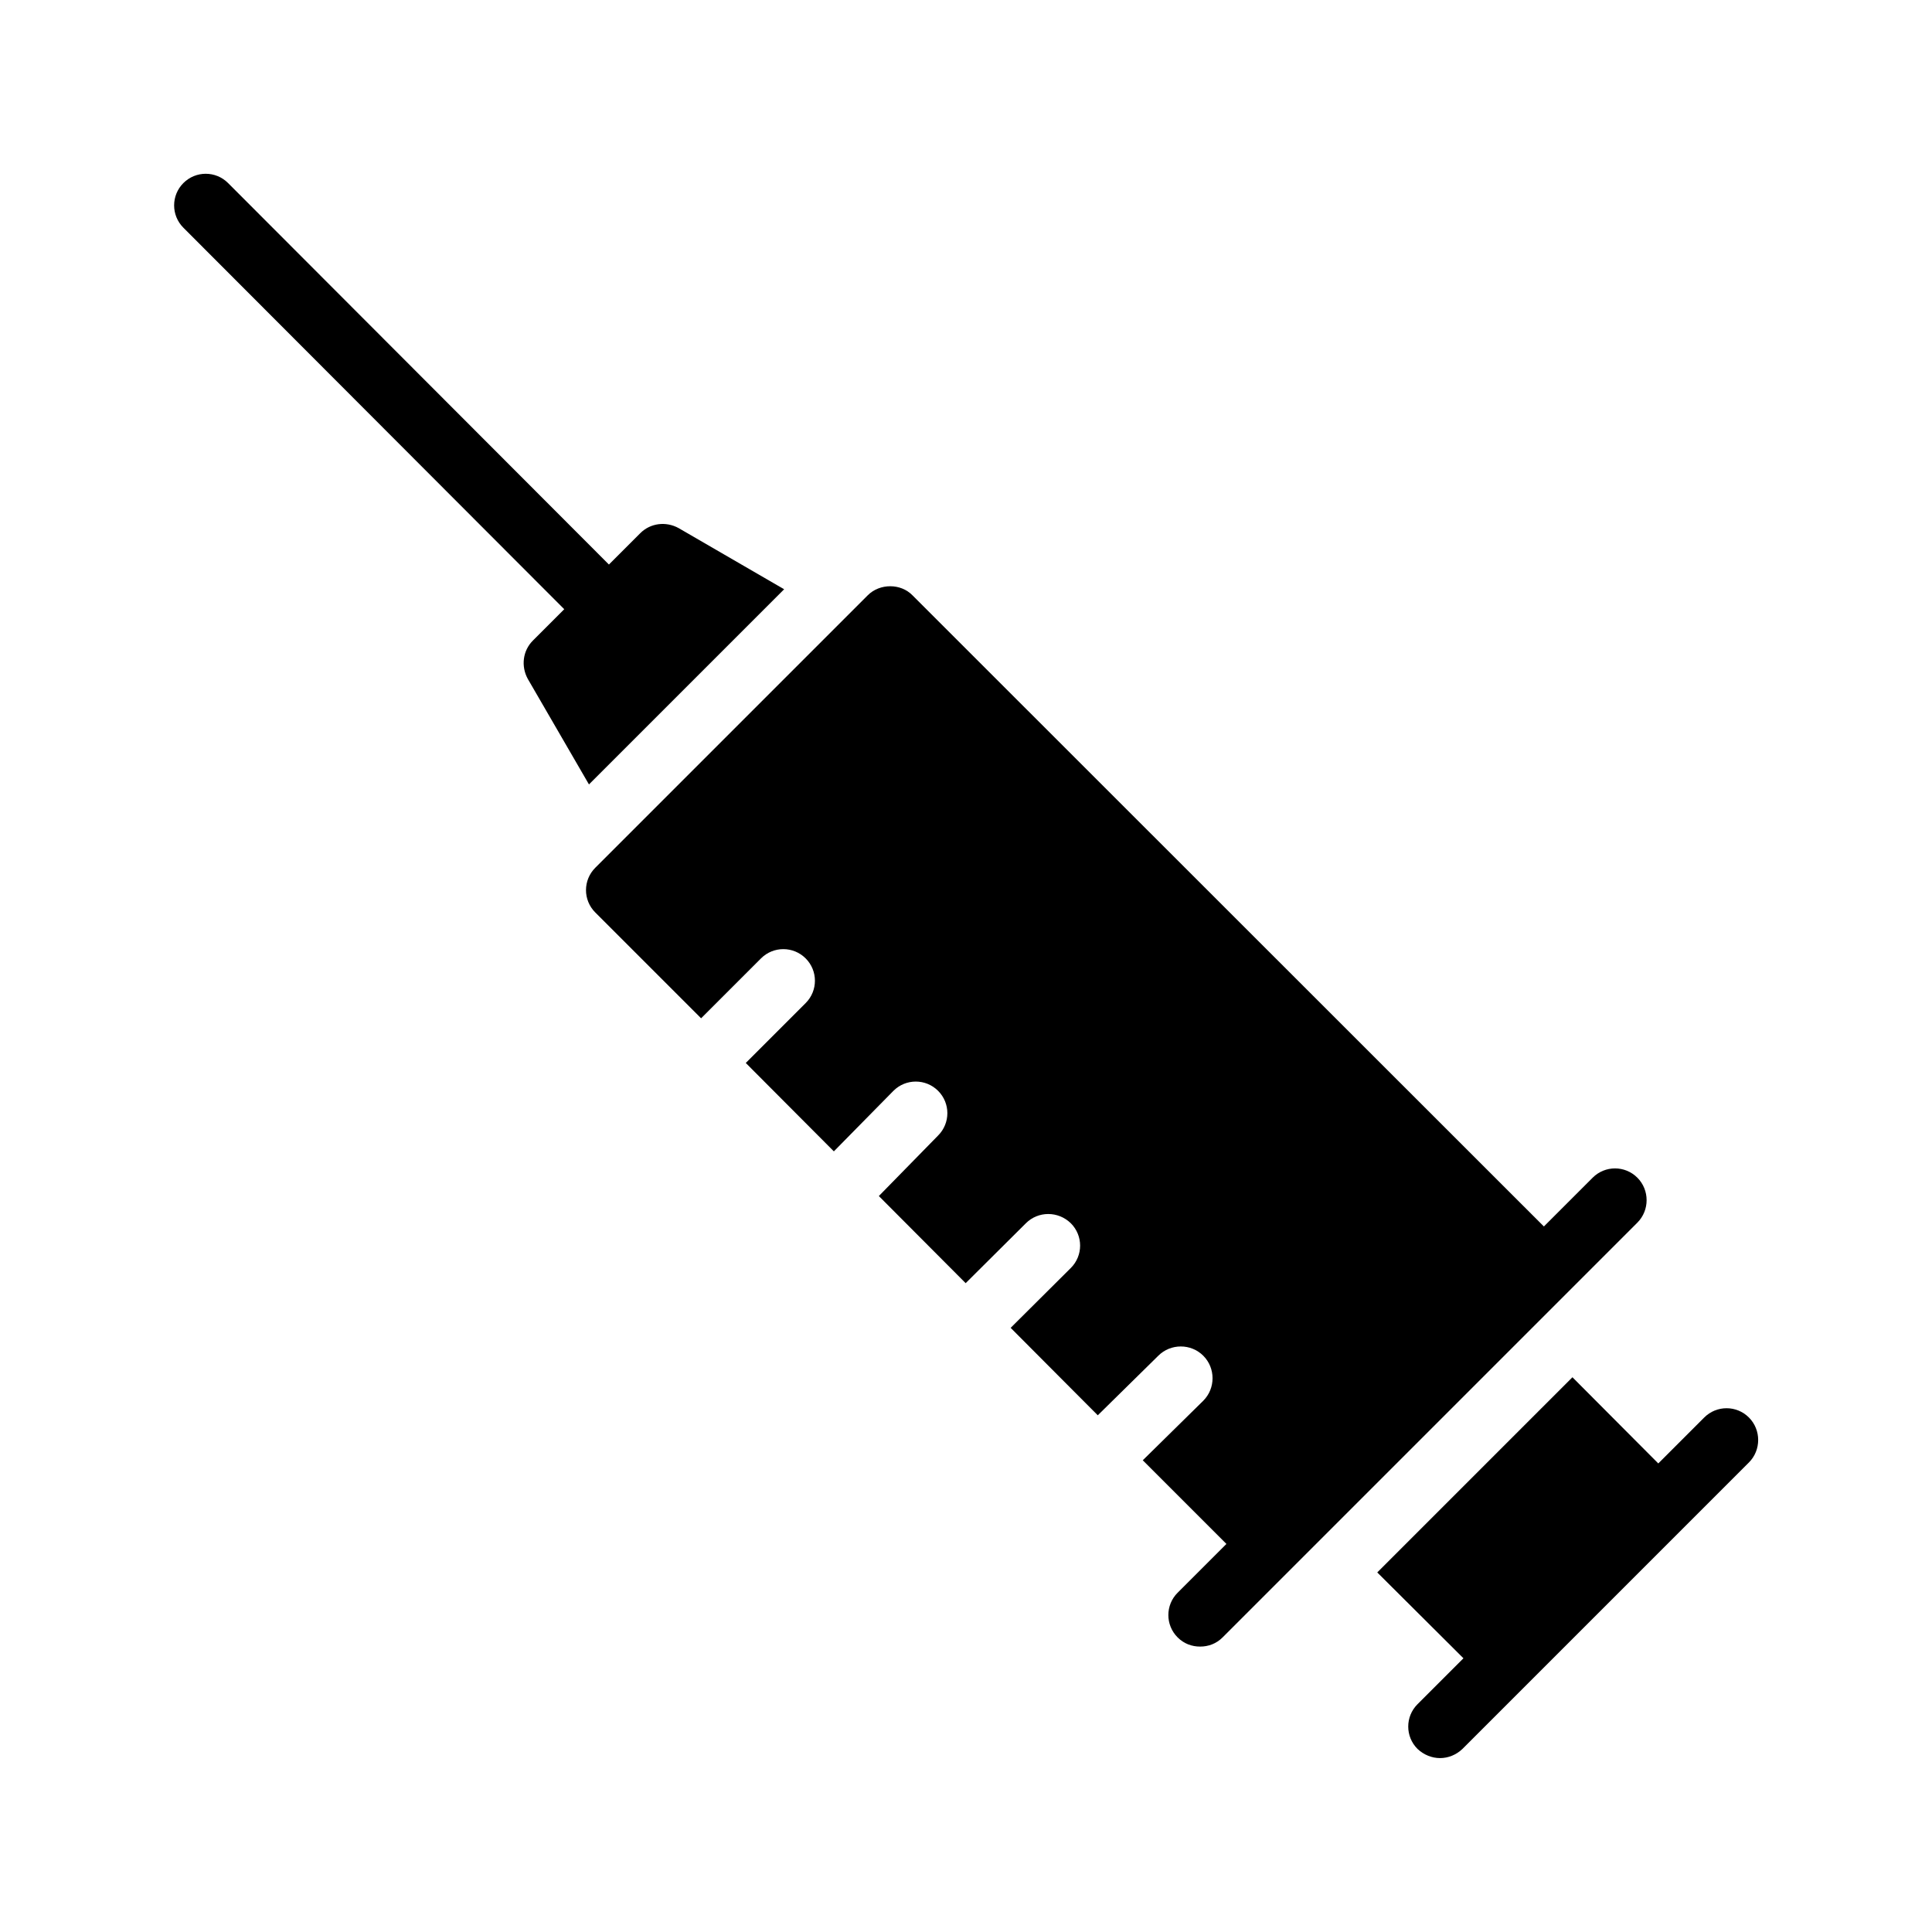 <?xml version="1.0" encoding="UTF-8"?>
<!-- Uploaded to: ICON Repo, www.iconrepo.com, Generator: ICON Repo Mixer Tools -->
<svg fill="#000000" width="800px" height="800px" version="1.1" viewBox="144 144 512 512" xmlns="http://www.w3.org/2000/svg">
 <g>
  <path d="m293.53 305.45-8.312 8.312c-2.688 2.688-3.191 6.801-1.344 10.16l16.207 27.961 51.723-51.723-27.961-16.207c-3.359-1.848-7.473-1.344-10.16 1.344l-8.312 8.312-100.93-101.1c-3.273-3.273-8.566-3.273-11.84 0-3.273 3.273-3.273 8.566 0 11.84z"/>
  <path d="m595.64 519.65-12.176 12.176-22.754-22.84-51.723 51.723 22.84 22.754-12.176 12.176c-3.273 3.273-3.273 8.566 0 11.84 1.68 1.594 3.863 2.434 5.961 2.434 2.184 0 4.281-0.84 5.961-2.434l75.906-75.906c3.273-3.273 3.273-8.648 0-11.922-3.273-3.273-8.566-3.273-11.84 0z"/>
  <path d="m301.75 385.81 28.047 28.047 15.871-15.871c3.273-3.273 8.566-3.273 11.84 0 3.273 3.273 3.273 8.566 0 11.84l-15.871 15.871 23.344 23.426 15.785-16.039c3.273-3.273 8.566-3.273 11.84 0 3.273 3.273 3.273 8.566 0 11.84l-15.703 16.039 23.008 23.09 15.953-15.871c3.273-3.273 8.566-3.273 11.922 0 3.273 3.273 3.273 8.566 0 11.84l-15.953 15.871 23.09 23.176 16.039-15.785c3.273-3.273 8.648-3.273 11.922 0 3.273 3.273 3.273 8.648 0 11.922l-16.039 15.785 22.168 22.168-12.93 12.93c-3.273 3.273-3.273 8.566 0 11.84 1.68 1.68 3.777 2.434 5.961 2.434s4.281-0.754 5.961-2.434l109.91-109.91c3.273-3.273 3.273-8.648 0-11.922-3.273-3.273-8.566-3.273-11.84 0l-12.93 12.93-167.34-167.27c-3.106-3.191-8.648-3.191-11.84 0l-72.211 72.211c-3.277 3.277-3.277 8.566-0.004 11.844z"/>
 </g>
</svg>